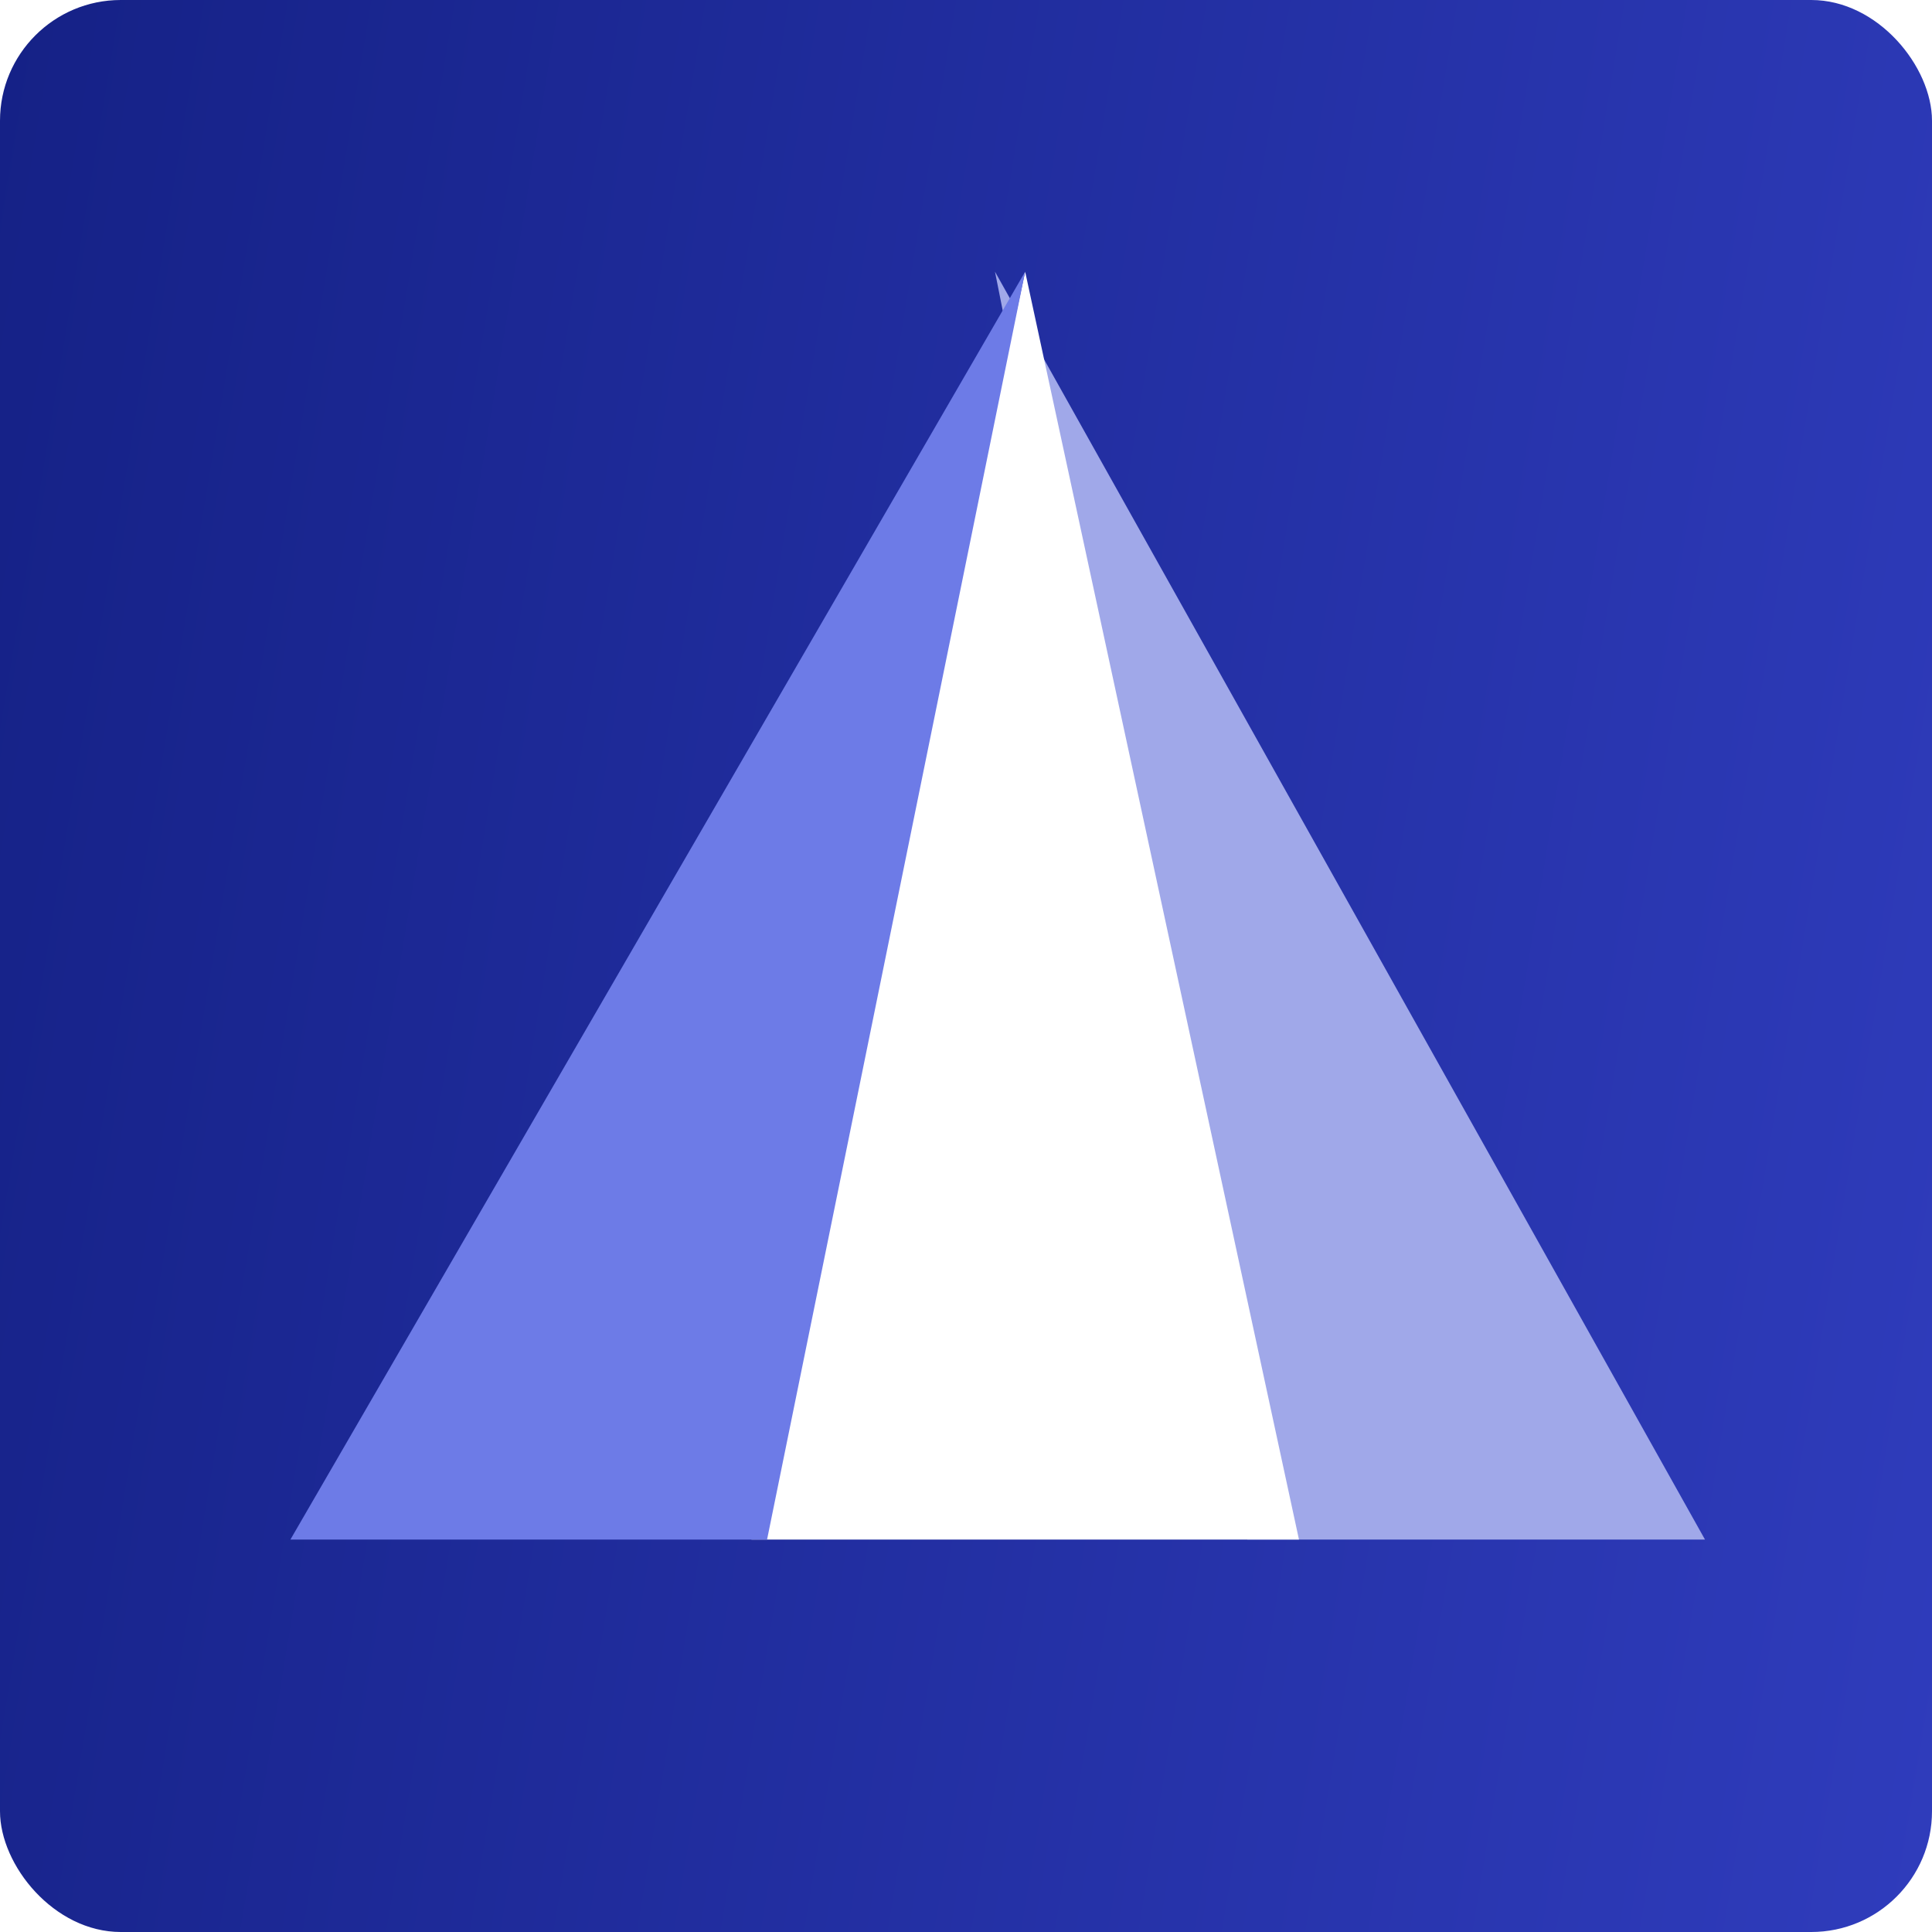 <svg viewBox="0 0 64 64" xmlns="http://www.w3.org/2000/svg" xmlns:xlink="http://www.w3.org/1999/xlink"><linearGradient id="a" gradientTransform="matrix(1 0 0 -1 0 64.11)" gradientUnits="userSpaceOnUse" x1="-4.45" x2="68.3" y1="38.14" y2="26.11"><stop offset="0" stop-color="#152186"/><stop offset="1" stop-color="#2f3cbc"/></linearGradient><filter id="b" filterUnits="userSpaceOnUse"><feOffset dx="1" dy="0"/><feGaussianBlur result="d" stdDeviation="1"/><feFlood floodOpacity=".2"/><feComposite in2="d" operator="in"/><feComposite in="SourceGraphic"/></filter><filter id="c" filterUnits="userSpaceOnUse"><feOffset dx="1" dy="0"/><feGaussianBlur result="f" stdDeviation="1"/><feFlood floodOpacity=".2"/><feComposite in2="f" operator="in"/><feComposite in="SourceGraphic"/></filter><rect fill="url(#a)" height="64" rx="4" width="64"/><path d="m32.96 9 23.52 42h-15.16z" fill="#a0a8e9"/><path d="m32.96 9-9.07 42h18.14z" fill="#fff" filter="url(#b)"/><path d="m32.96 9-24.34 42h15.79z" fill="#6d7be7" filter="url(#c)"/></svg>
